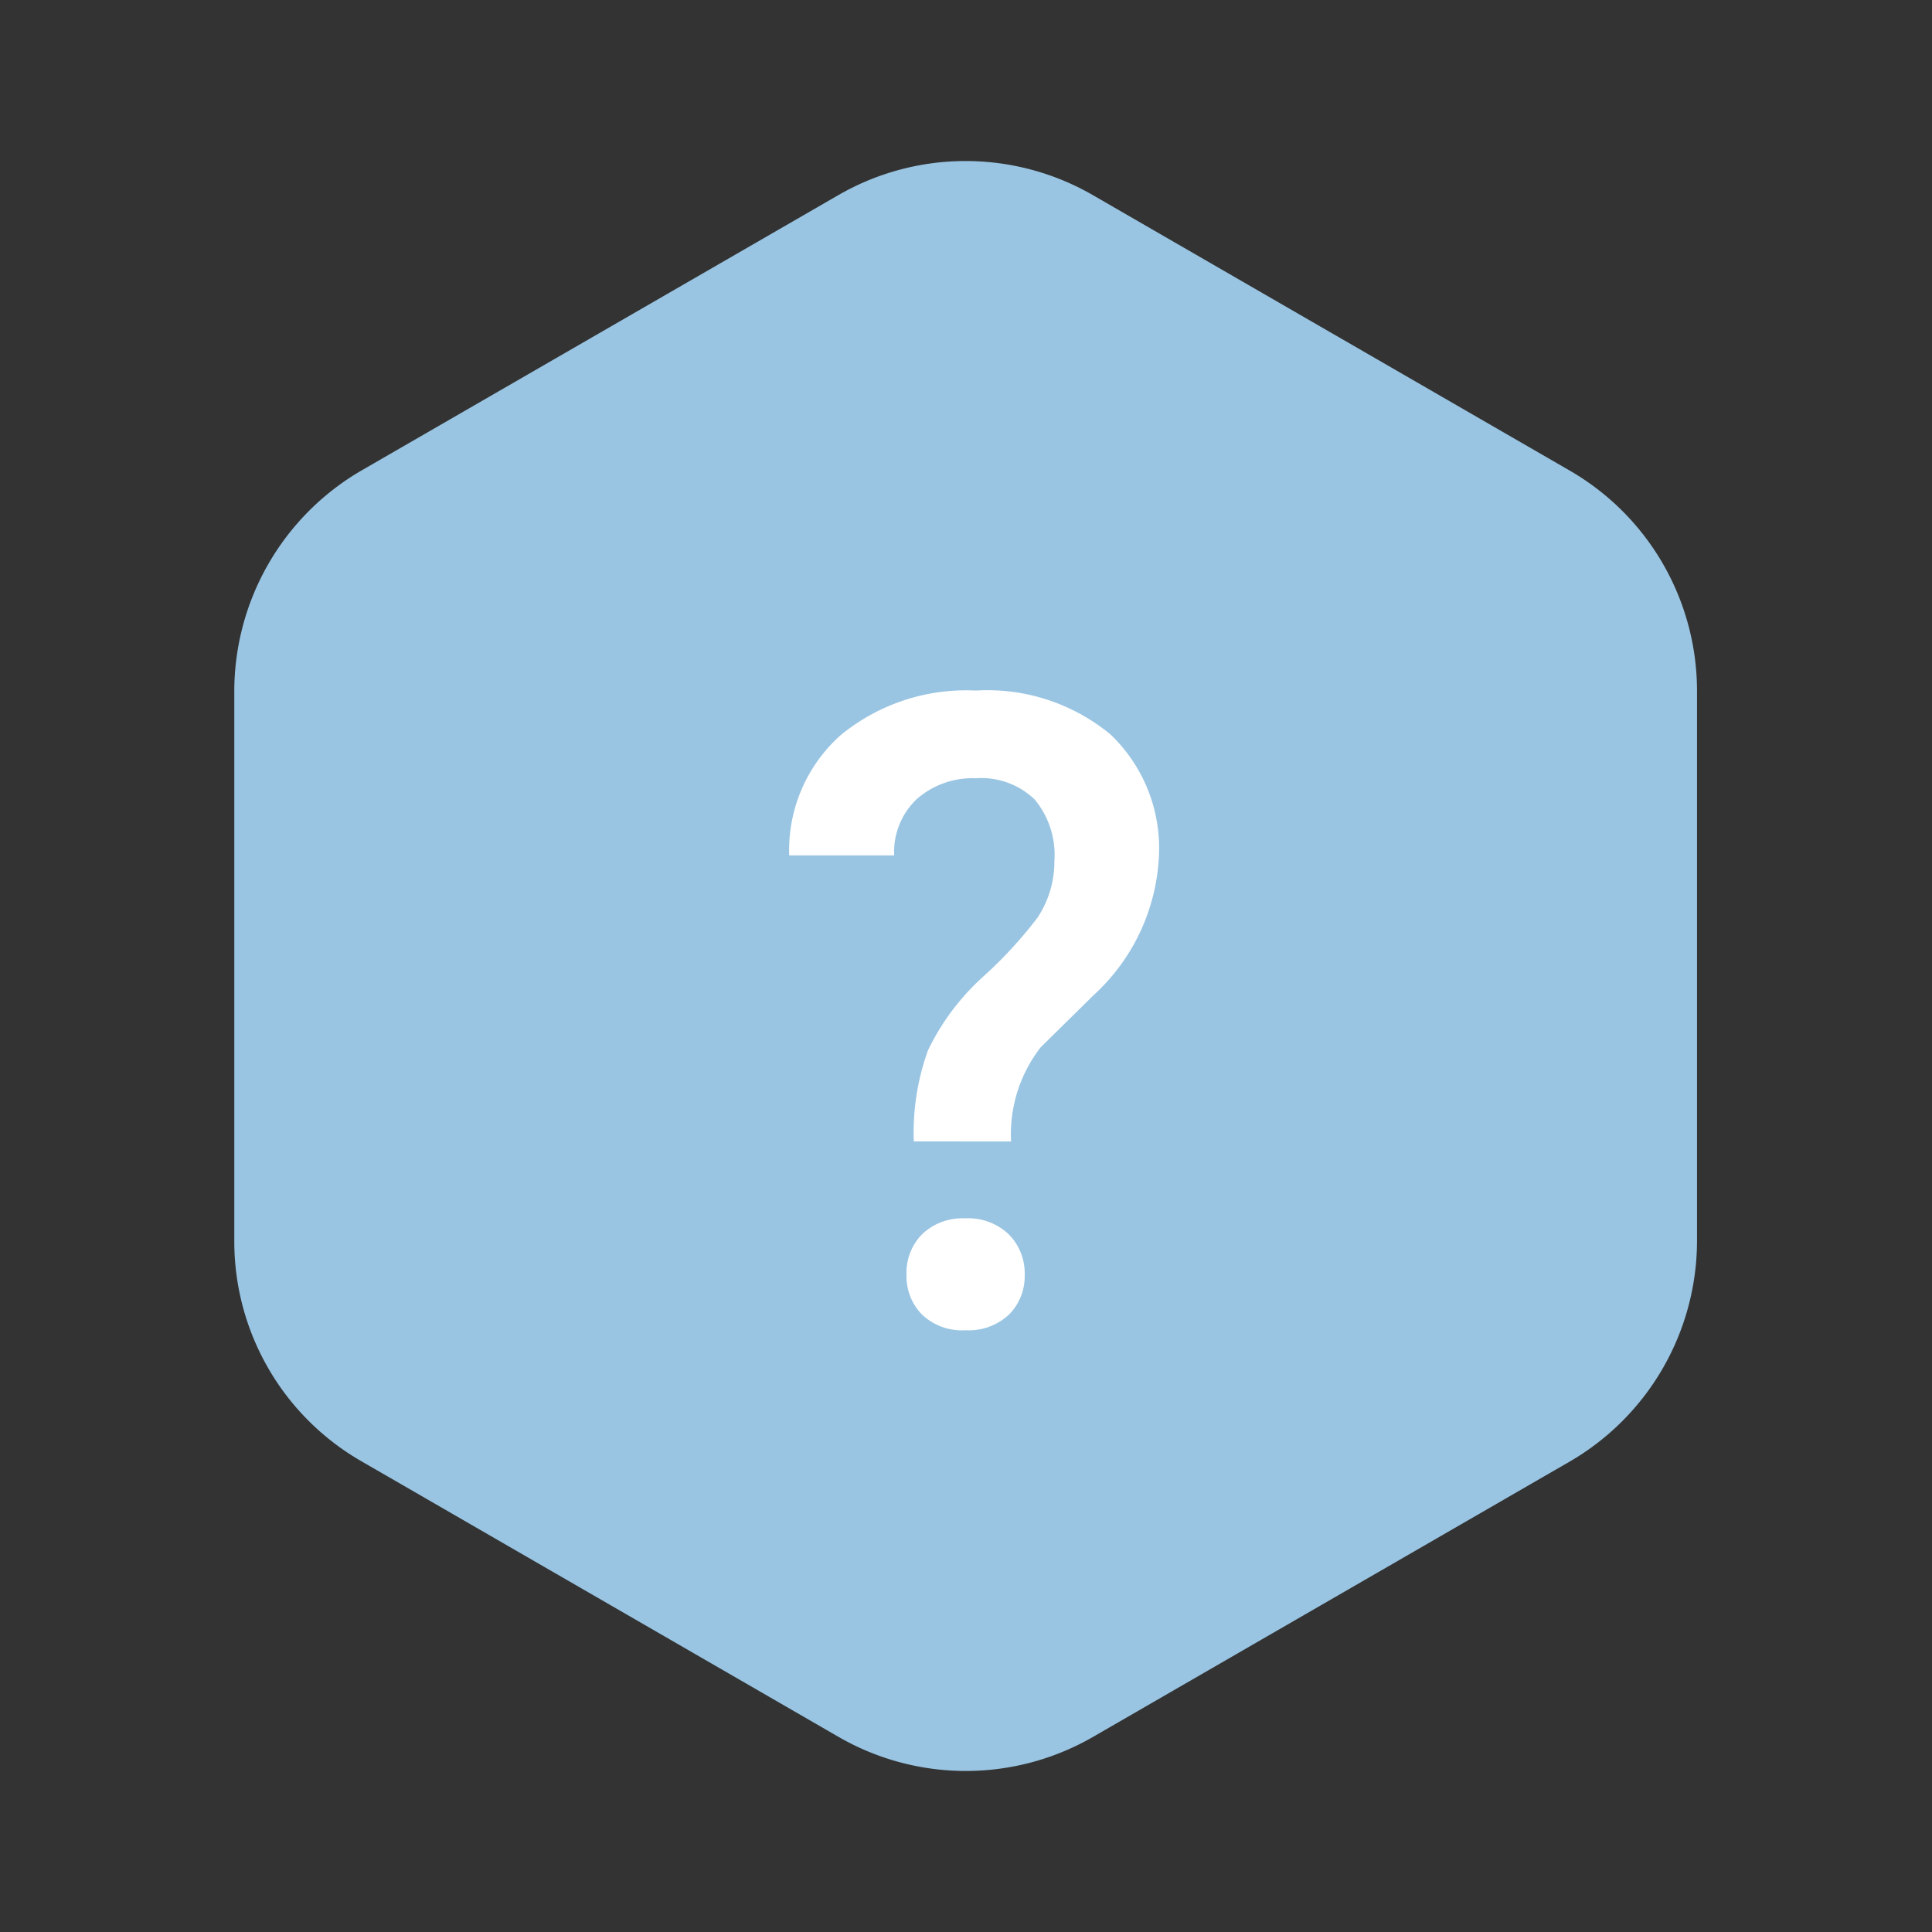 <svg xmlns="http://www.w3.org/2000/svg" width="19.584" height="19.584" viewBox="0 0 19.584 19.584">
  <rect x="0" y="0" width="19.584" height="19.584" fill="#333333" stroke="none"/>
  <g id="vuesax_linear_warning-2" data-name="vuesax/linear/warning-2" transform="translate(-170.208 -698.208)">
    <g id="Group_850" data-name="Group 850" transform="translate(-431.584 -3450.584)">
      <g id="vuesax_linear_warning-2-2" data-name="vuesax/linear/warning-2" transform="translate(601.792 4148.792)">
        <g id="warning-2">
          <path id="Vector" d="M0,0V4.284" transform="translate(9.792 6.324)" fill="none"/>
          <path id="Vector-2" data-name="Vector" d="M14.827,5.369v5.581a2.59,2.59,0,0,1-1.281,2.228L8.7,15.977a2.581,2.581,0,0,1-2.57,0l-4.847-2.8A2.57,2.57,0,0,1,0,10.951V5.369A2.59,2.59,0,0,1,1.281,3.142L6.128.343a2.581,2.581,0,0,1,2.57,0l4.847,2.8A2.58,2.58,0,0,1,14.827,5.369Z" transform="translate(2.375 1.632)" fill="#99c5e3"/>
          <path id="Vector-3" data-name="Vector" d="M0,0H19.584V19.584H0Z" fill="none" opacity="0"/>
          <path id="Vector-4" data-name="Vector" d="M0,0V.082" transform="translate(9.792 13.219)" fill="none"/>
        </g>
      </g>
      <path id="Path_292" data-name="Path 292" d="M1.585-3.358a2.447,2.447,0,0,1,.144-.924A2.423,2.423,0,0,1,2.3-5.039a4.339,4.339,0,0,0,.538-.586A1.026,1.026,0,0,0,3.01-6.2a.878.878,0,0,0-.2-.624.778.778,0,0,0-.595-.215.856.856,0,0,0-.6.211.738.738,0,0,0-.229.571H.322A1.56,1.56,0,0,1,.847-7.479a2.006,2.006,0,0,1,1.366-.449,1.959,1.959,0,0,1,1.366.445,1.593,1.593,0,0,1,.49,1.243,2.035,2.035,0,0,1-.662,1.4l-.536.528a1.437,1.437,0,0,0-.3.955ZM1.511-2.006a.555.555,0,0,1,.161-.414.594.594,0,0,1,.436-.158.591.591,0,0,1,.44.163.559.559,0,0,1,.161.41.549.549,0,0,1-.157.4.593.593,0,0,1-.444.161.585.585,0,0,1-.442-.161A.553.553,0,0,1,1.511-2.006Z" transform="translate(609.47 4163.72)" fill="#fff"/>
    </g>
  </g>
</svg>
